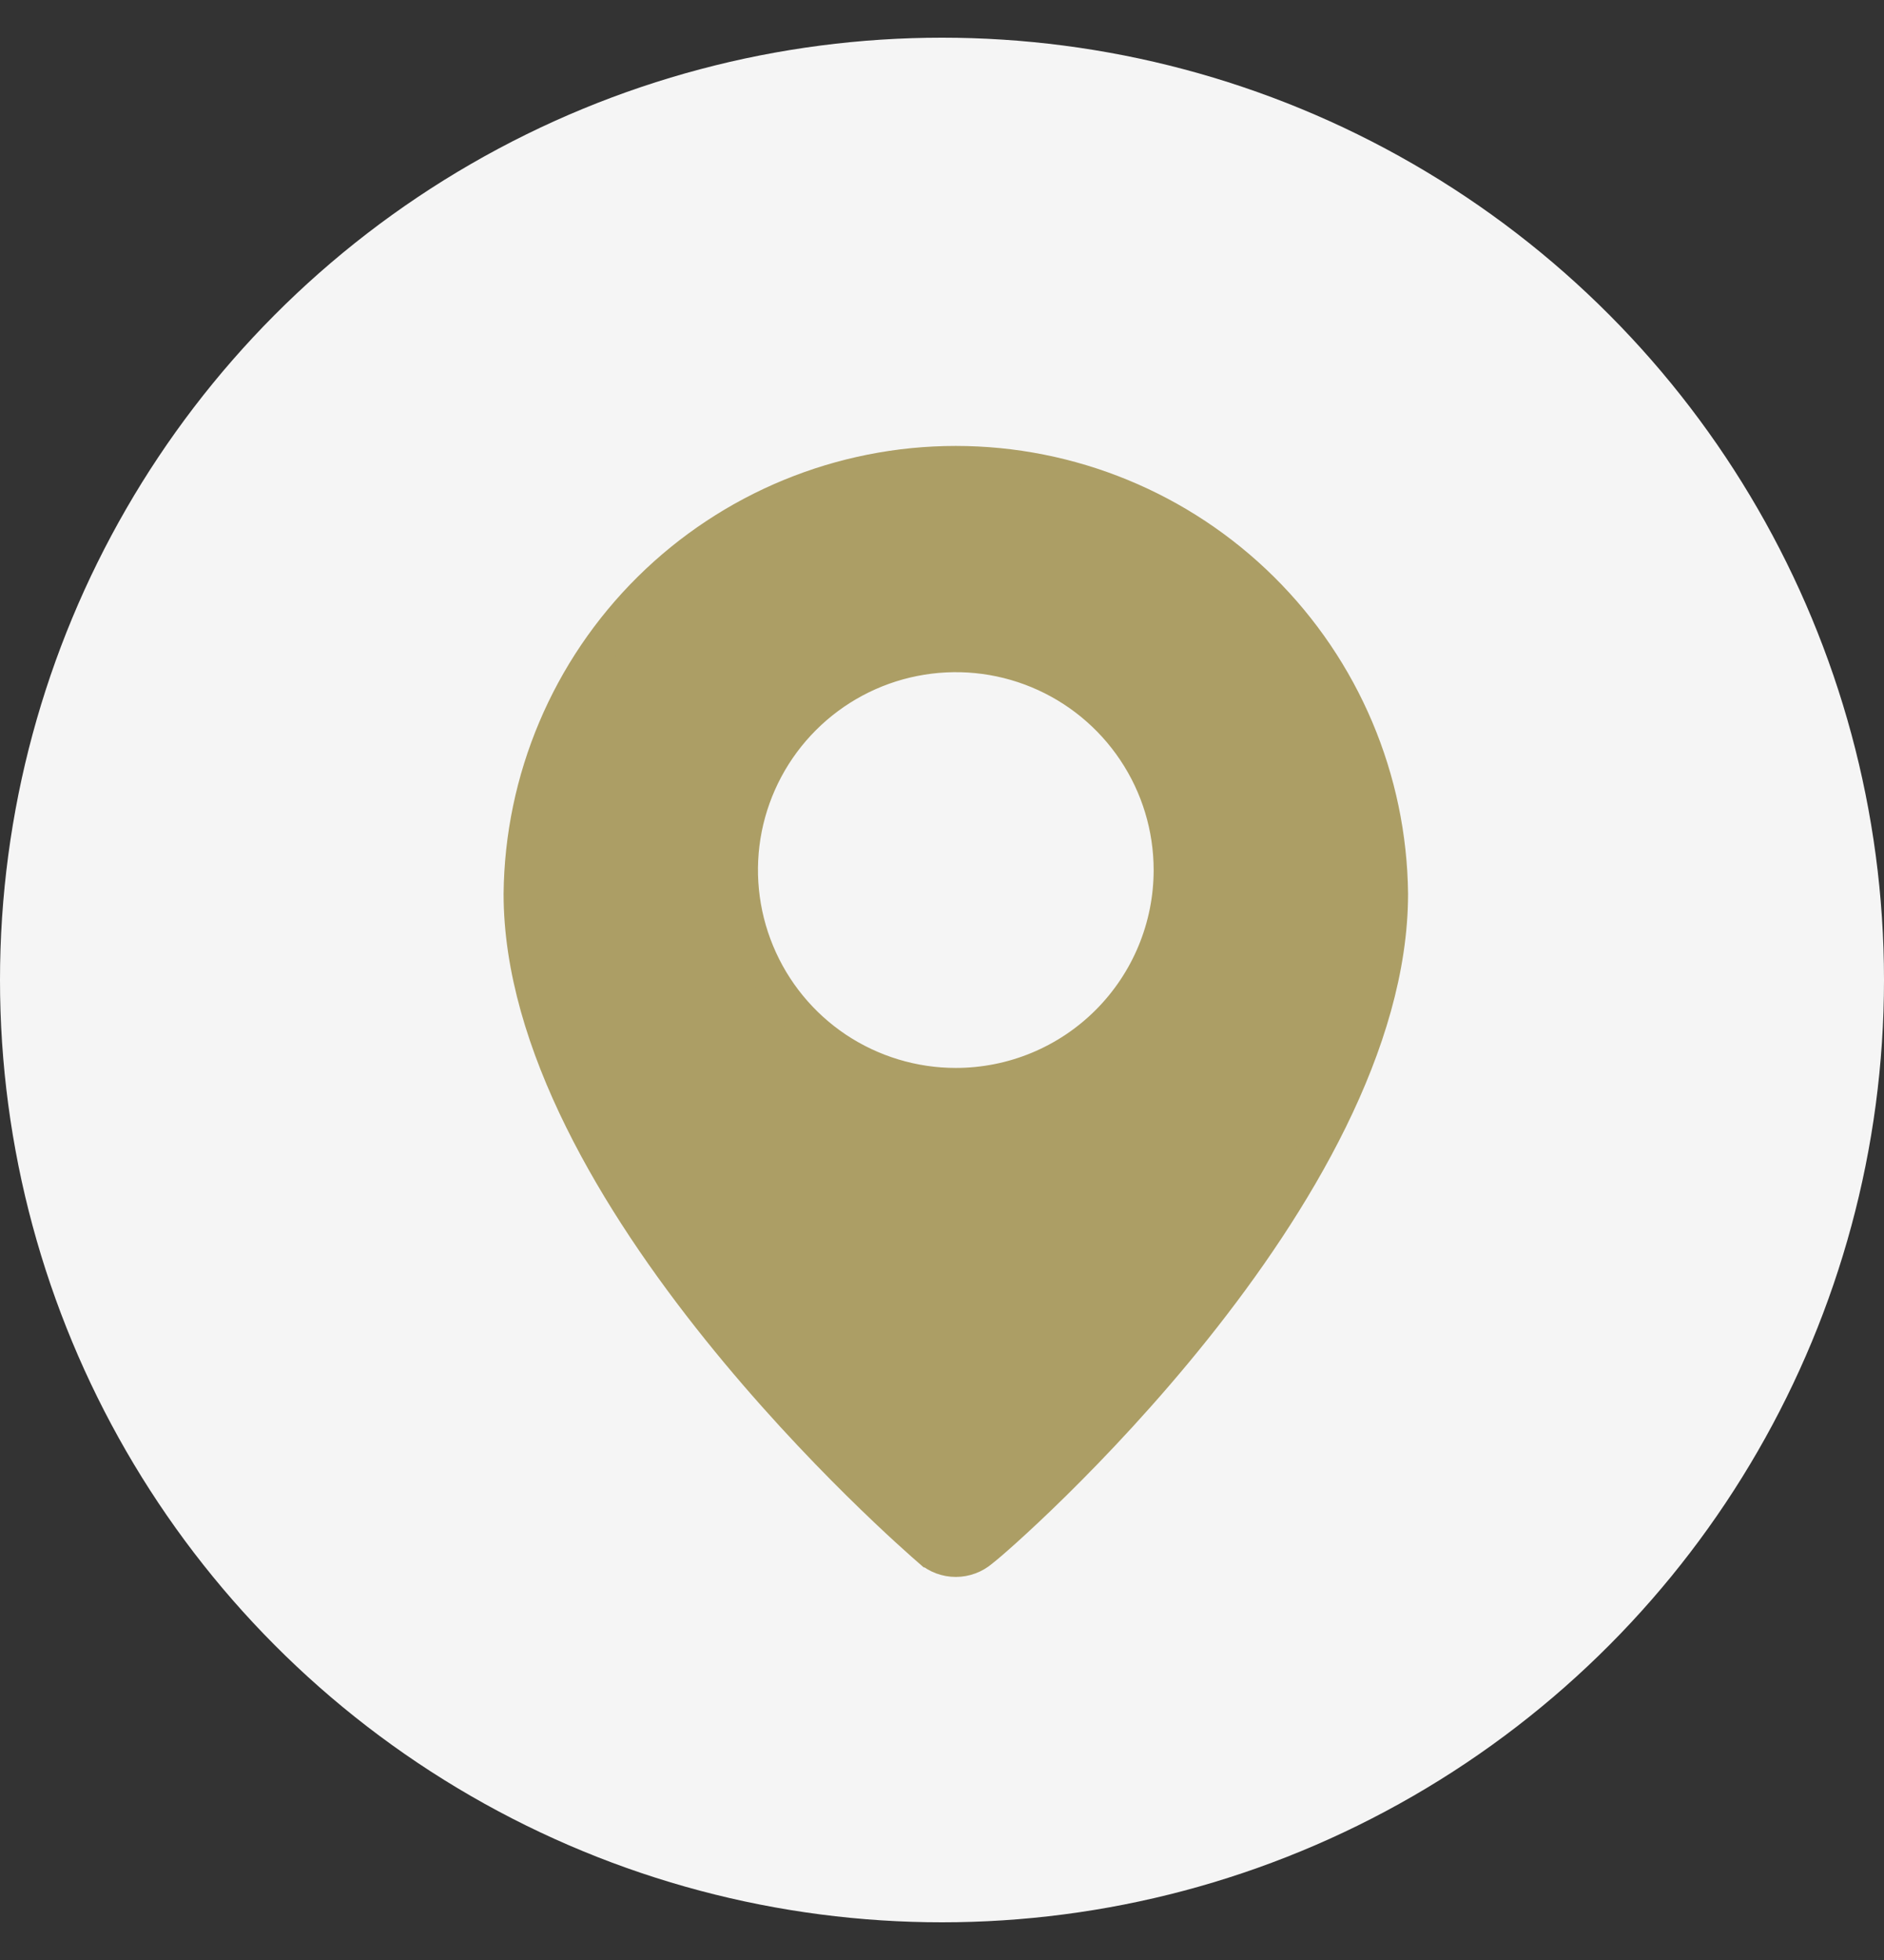 <svg width="25" height="26" viewBox="0 0 25 26" fill="none" xmlns="http://www.w3.org/2000/svg">
<rect x="0" y="0" width="25" height="26" fill="#333333" stroke="none"/>
<circle cx="12.5" cy="13" r="12.5" fill="white" fill-opacity="0.95"/>
<path d="M13.035 20.555L13.029 20.56L13.023 20.565C12.928 20.646 12.808 20.691 12.683 20.691C12.559 20.691 12.438 20.646 12.344 20.565L12.343 20.565C12.226 20.463 10.865 19.284 9.532 17.623C8.186 15.947 6.91 13.829 6.91 11.858C6.925 10.337 7.54 8.884 8.621 7.814C9.702 6.744 11.162 6.143 12.683 6.143L12.683 6.143C14.205 6.143 15.664 6.744 16.745 7.814C17.826 8.884 18.441 10.337 18.457 11.858C18.456 13.829 17.189 15.947 15.848 17.624C14.513 19.293 13.149 20.471 13.035 20.555ZM11.098 13.914C11.568 14.227 12.119 14.394 12.683 14.394C13.44 14.394 14.165 14.094 14.7 13.559C15.235 13.024 15.536 12.298 15.536 11.542C15.536 10.978 15.369 10.426 15.055 9.957C14.742 9.488 14.296 9.122 13.775 8.906C13.254 8.69 12.68 8.634 12.127 8.744C11.573 8.854 11.065 9.126 10.666 9.525C10.267 9.924 9.996 10.432 9.885 10.985C9.775 11.539 9.832 12.112 10.048 12.633C10.264 13.155 10.629 13.6 11.098 13.914Z" fill="#AC9E65" stroke="#AC9E65" stroke-width="0.455"/>
</svg>
